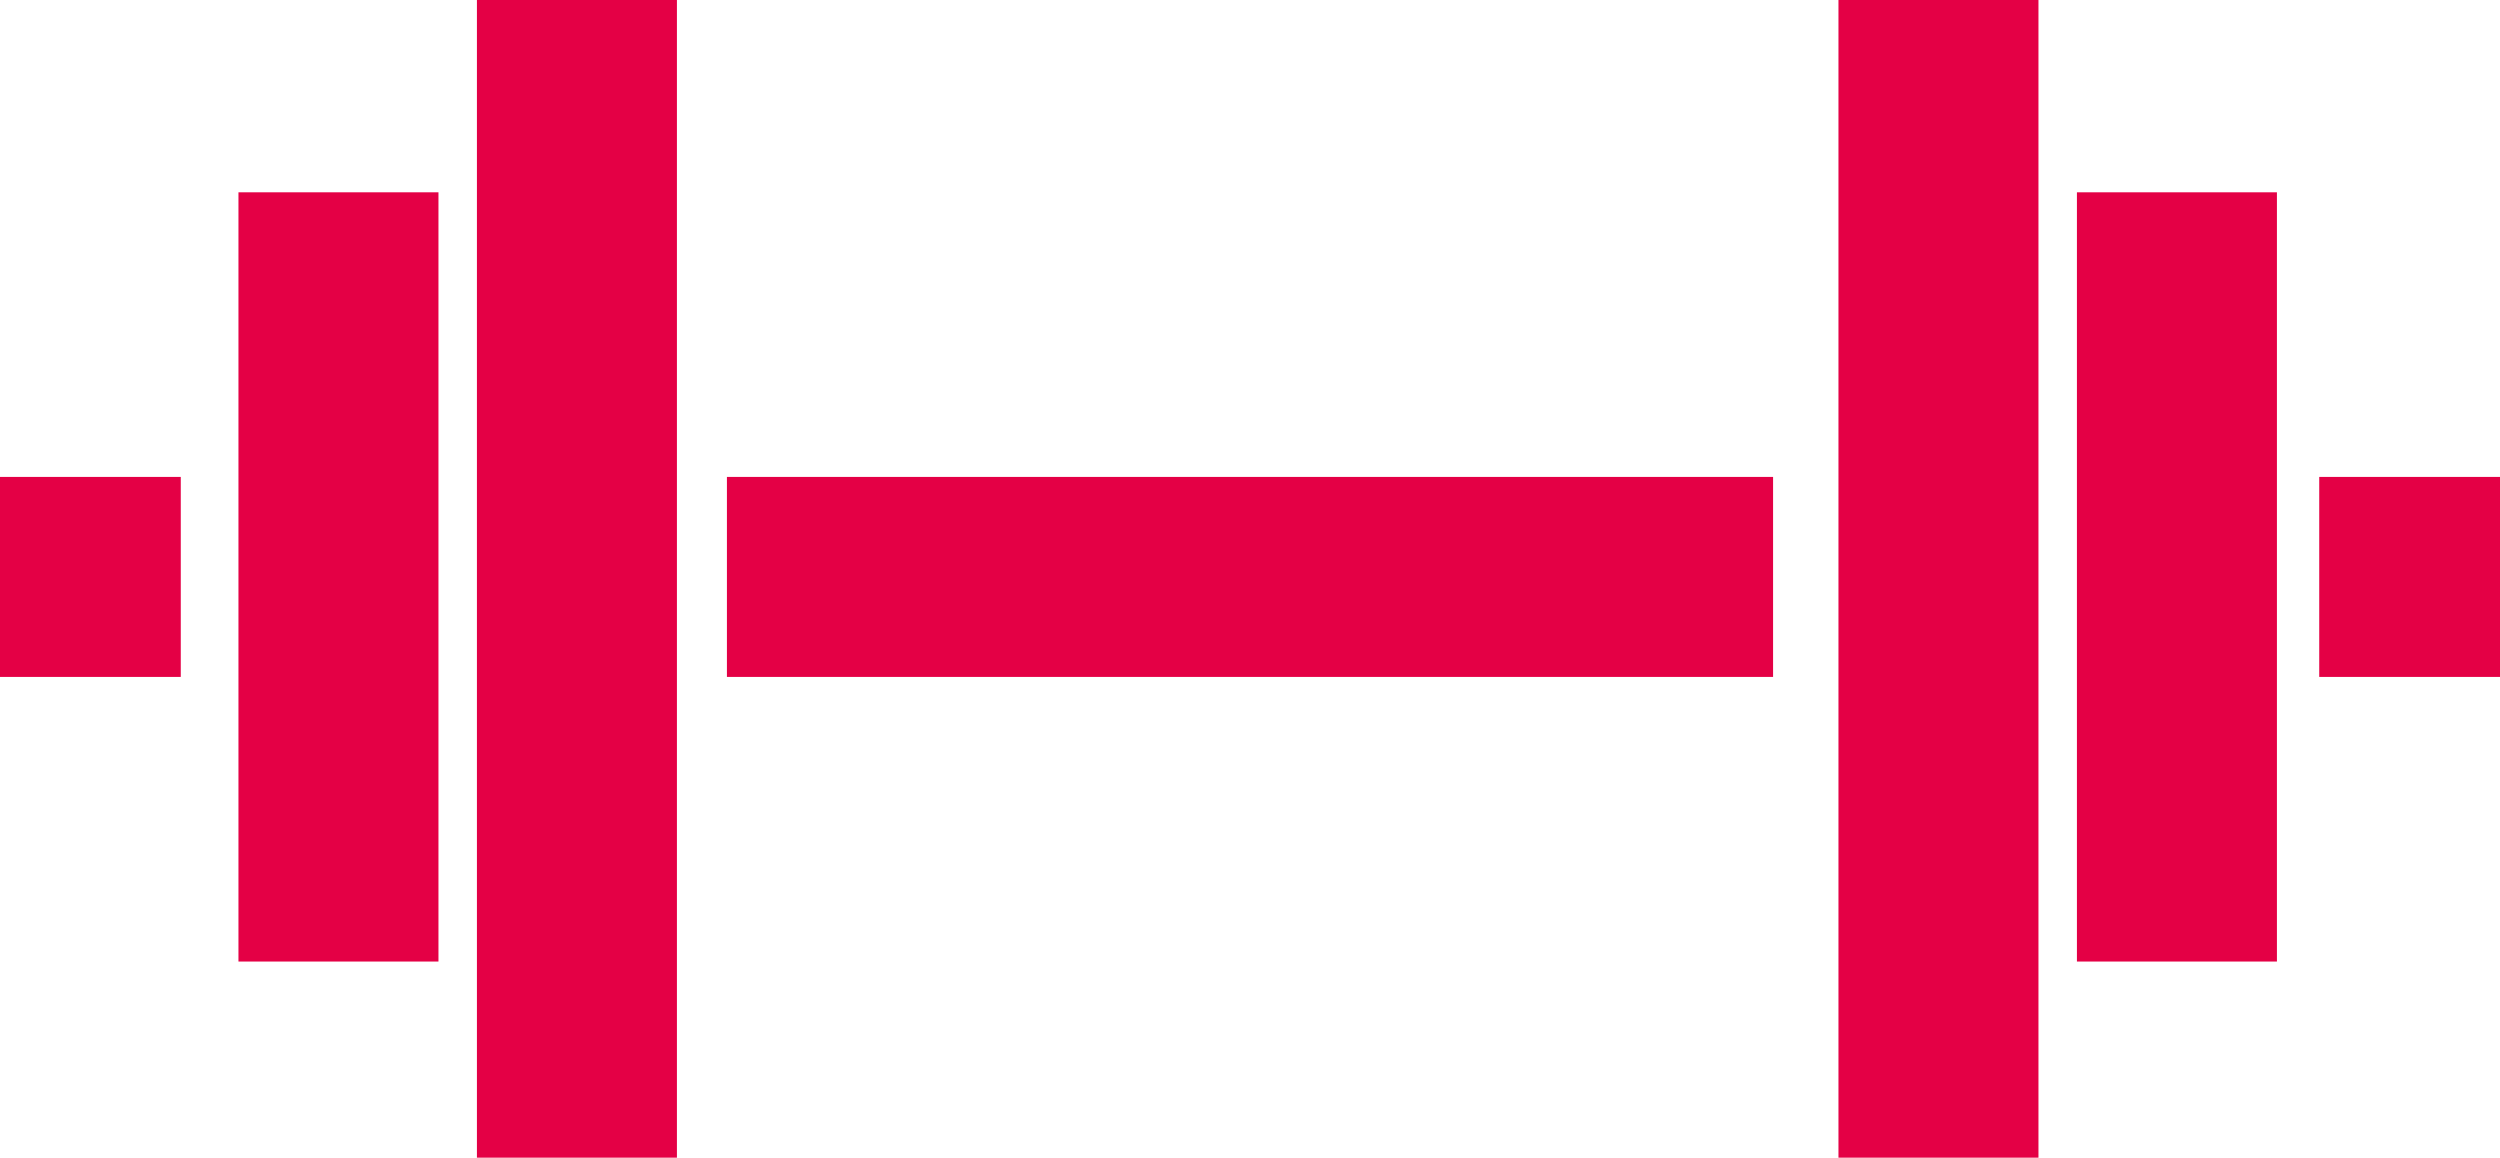 <?xml version="1.0" encoding="utf-8"?>
<!-- Generator: Adobe Illustrator 21.1.0, SVG Export Plug-In . SVG Version: 6.00 Build 0)  -->
<svg version="1.1" id="Ebene_1" xmlns="http://www.w3.org/2000/svg" xmlns:xlink="http://www.w3.org/1999/xlink" x="0px" y="0px"
	 width="65px" height="30.1px" viewBox="0 0 65 30.1" style="enable-background:new 0 0 65 30.1;" xml:space="preserve">
<style type="text/css">
	.st0{fill:#E40045;}
</style>
<g>
	<rect x="6.2" y="5" class="st0" width="5.2" height="20"/>
	<rect x="12.4" class="st0" width="5.2" height="30.1"/>
	<rect x="54" y="5" class="st0" width="5.2" height="20"/>
	<rect x="47.8" class="st0" width="5.2" height="30.1"/>
	<rect x="18.9" y="12.4" class="st0" width="27.2" height="5.2"/>
	<rect y="12.4" class="st0" width="4.7" height="5.2"/>
	<rect x="60.3" y="12.4" class="st0" width="4.7" height="5.2"/>
</g>
</svg>

